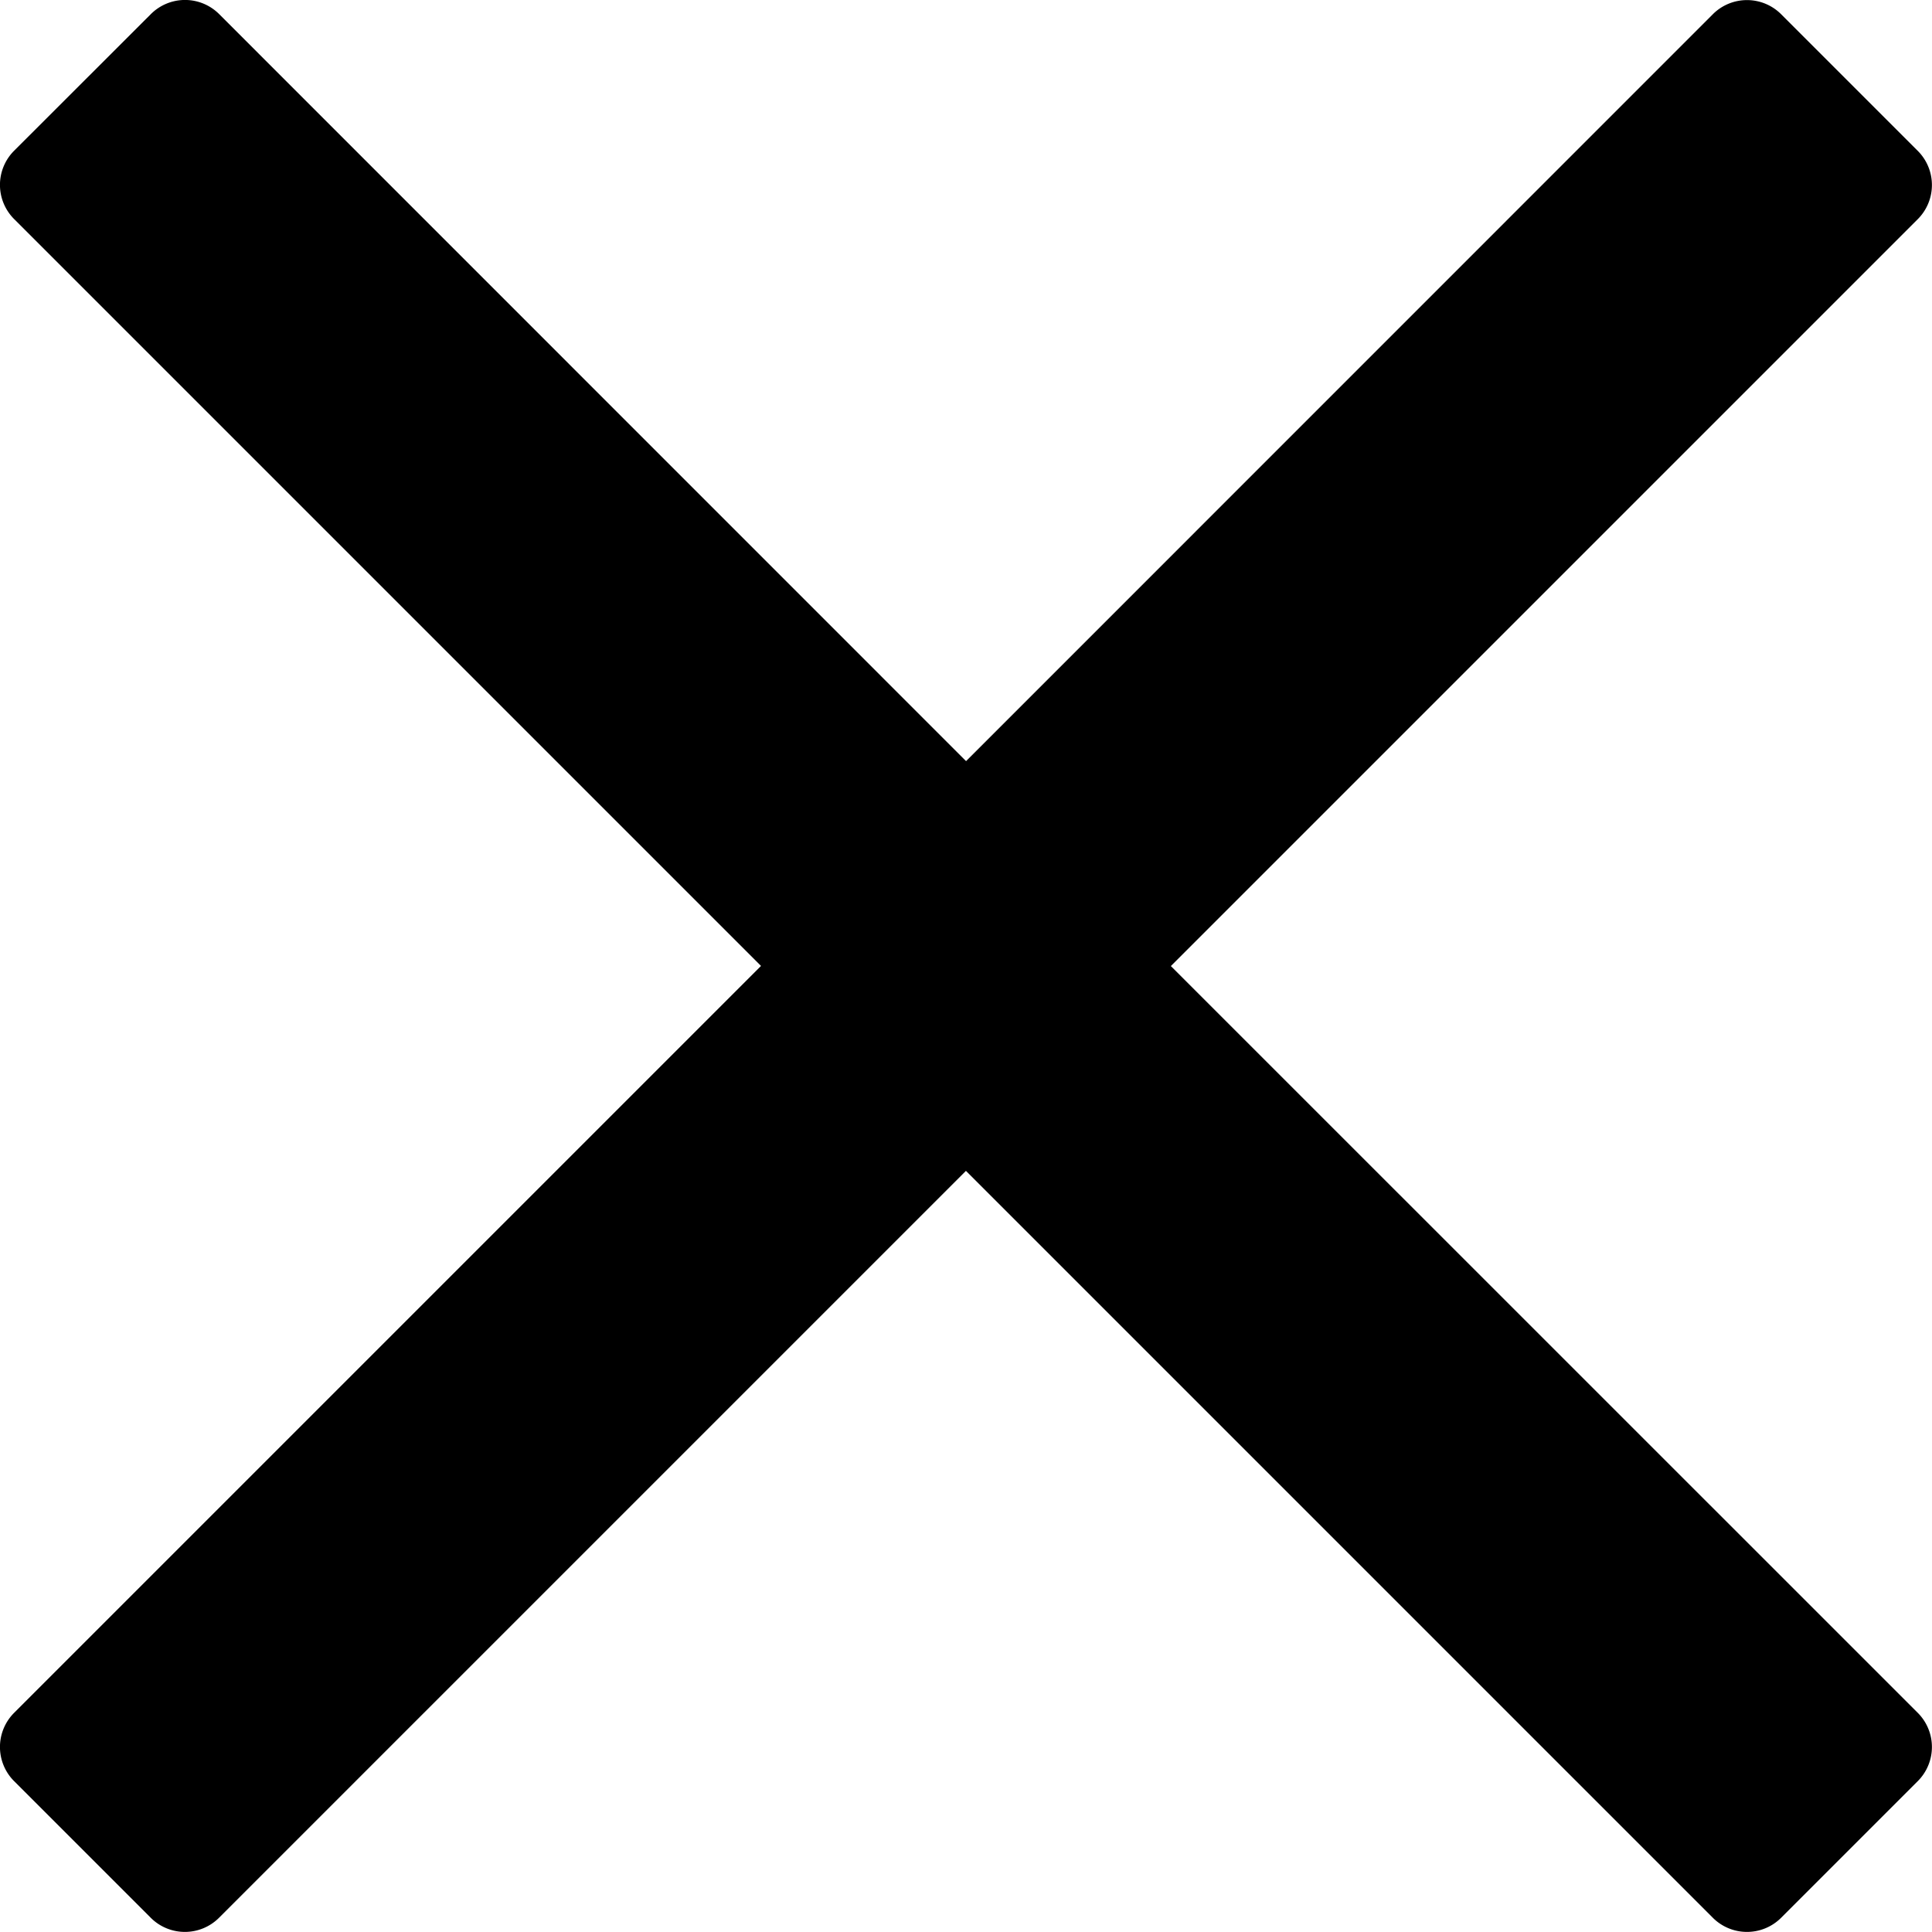 <svg height="15.763" viewBox="0 0 15.763 15.763" width="15.763" xmlns="http://www.w3.org/2000/svg"><path d="m9.553 103.882 5.052-5.052 1.042-1.042a.394.394 0 0 0 0-.557l-1.115-1.115a.394.394 0 0 0 -.557 0l-6.093 6.094-6.094-6.095a.394.394 0 0 0 -.557 0l-1.116 1.115a.394.394 0 0 0 0 .557l6.094 6.094-6.094 6.094a.394.394 0 0 0 0 .557l1.115 1.115a.394.394 0 0 0 .557 0l6.094-6.094 5.052 5.052 1.042 1.042a.394.394 0 0 0 .557 0l1.115-1.115a.394.394 0 0 0 0-.557z" transform="translate(0 -96)"/></svg>